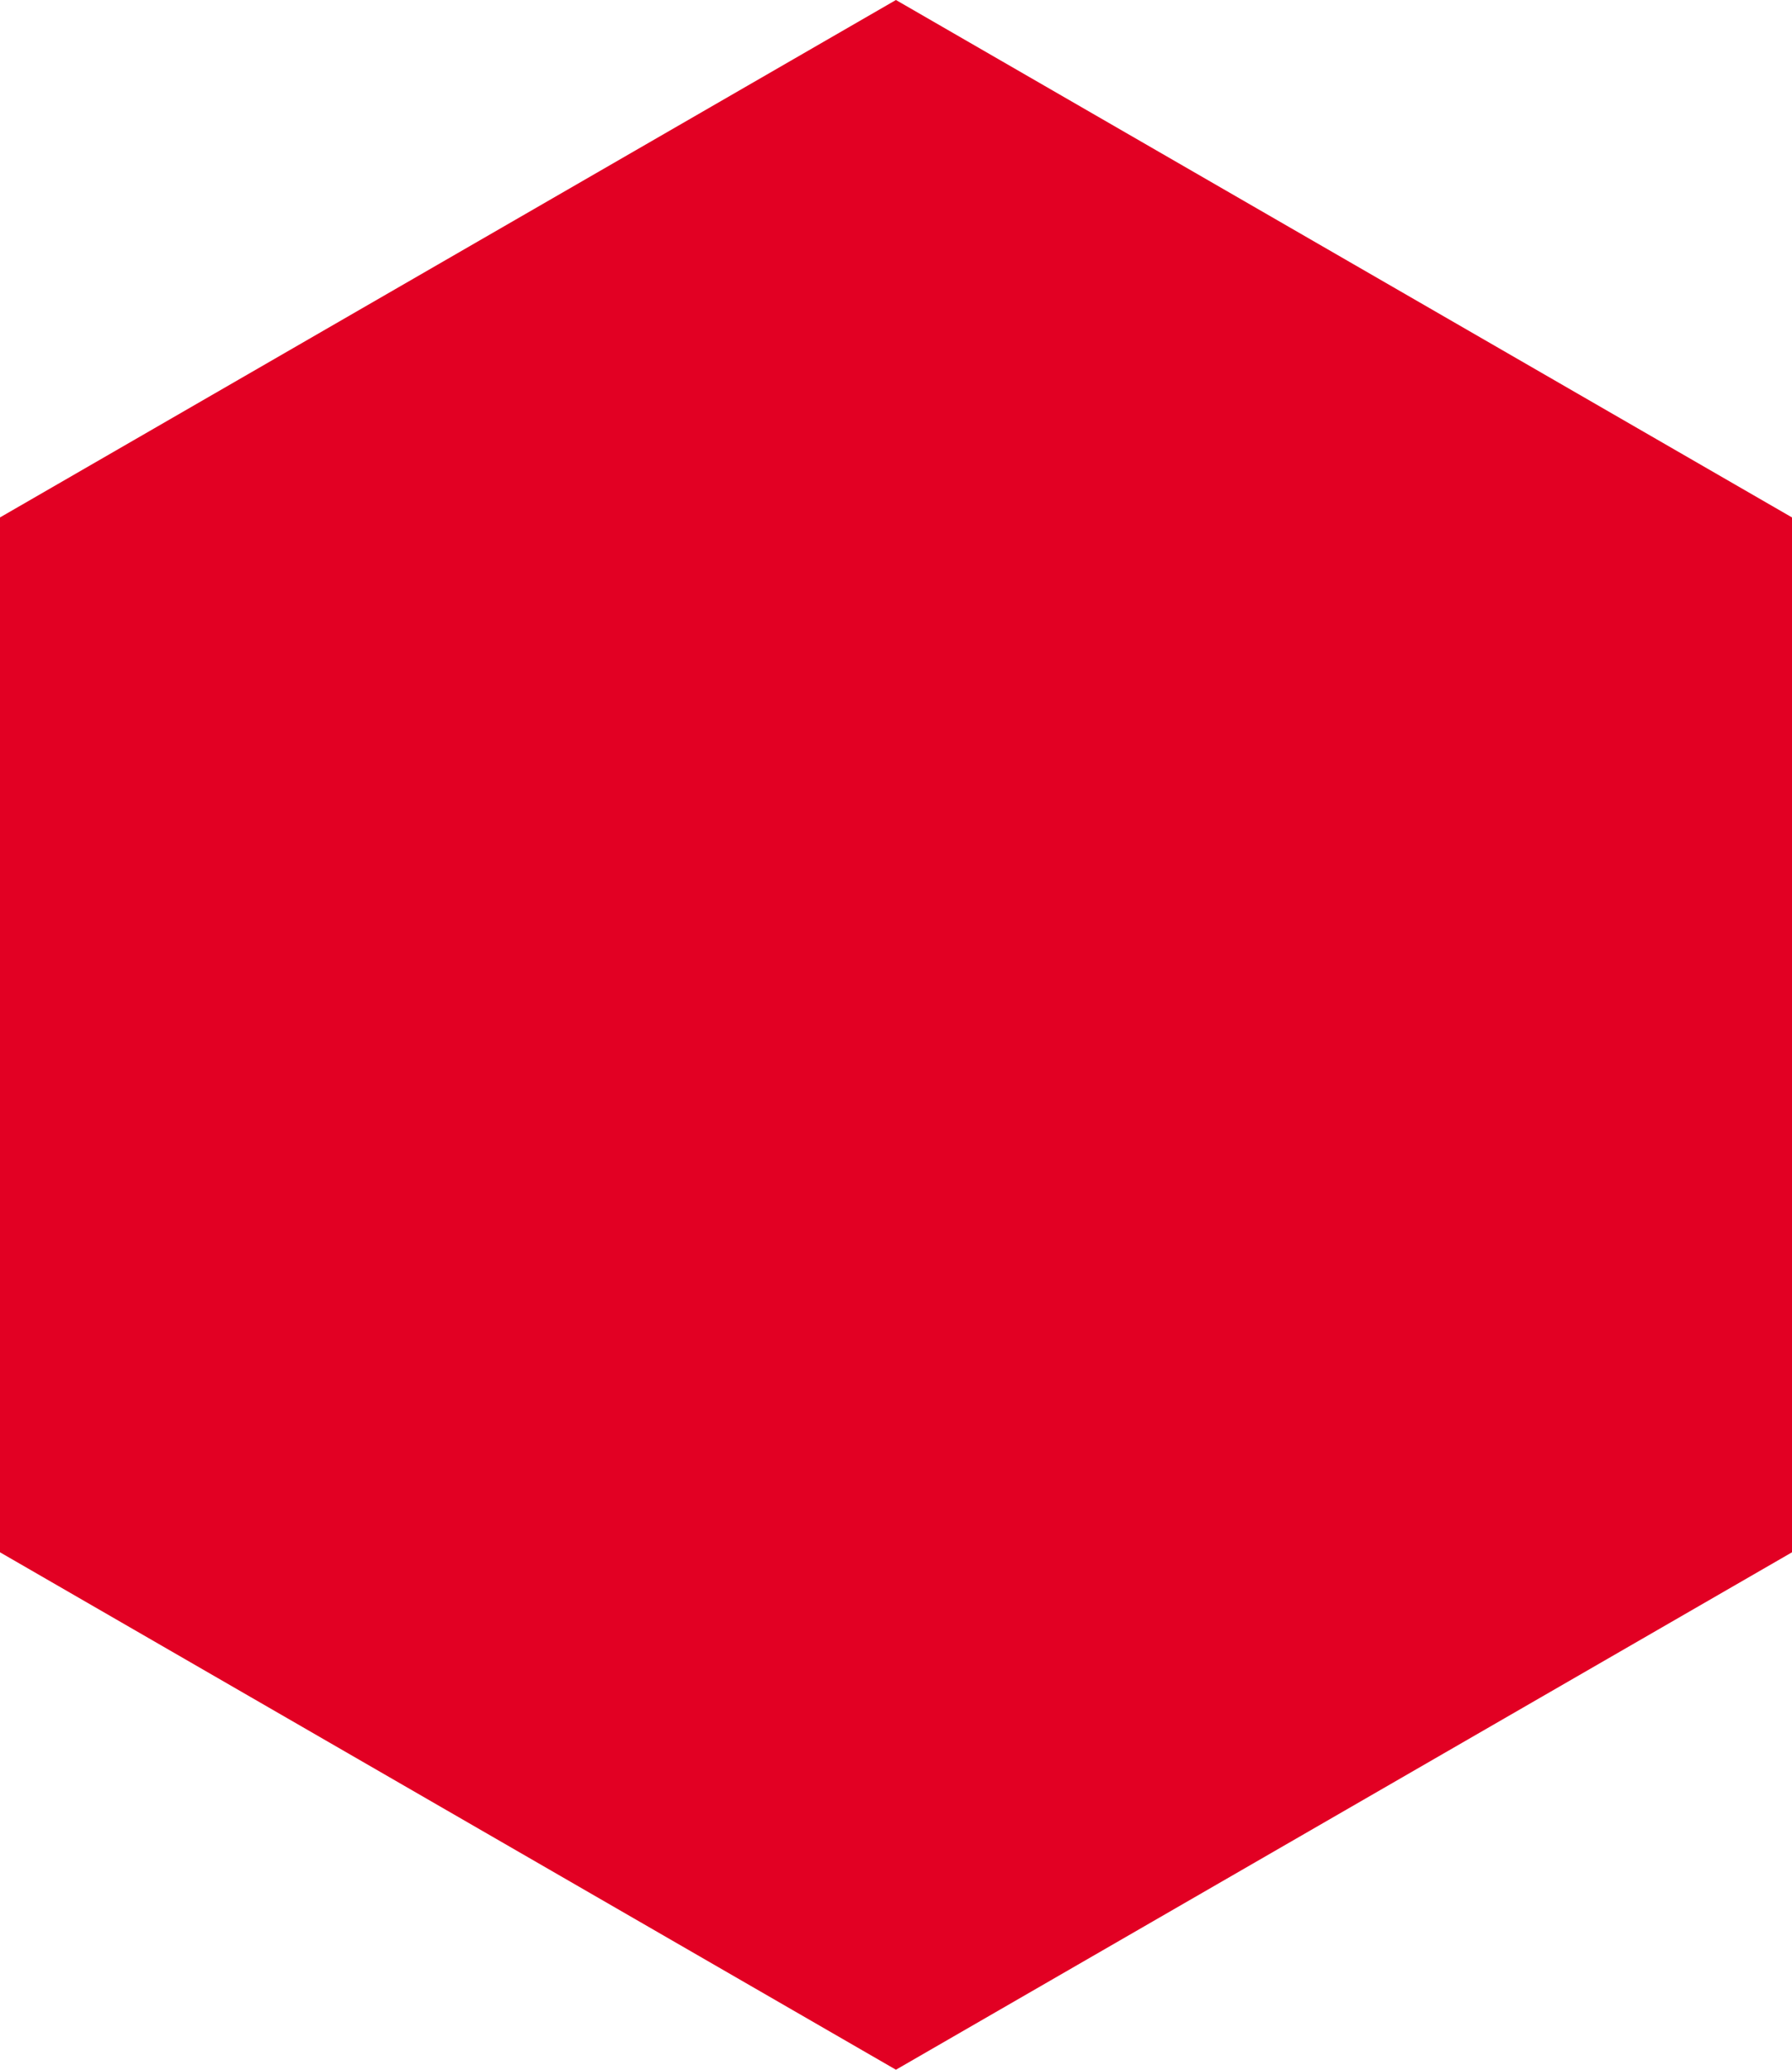 <svg xmlns="http://www.w3.org/2000/svg" width="13.857" height="16" viewBox="0 0 13.857 16">
  <path id="Path_4013" data-name="Path 4013" d="M4,0,0,6.929l4,6.928h8l4-6.928L12,0Z" transform="translate(13.857) rotate(90)" fill="#e20023"/>
</svg>
